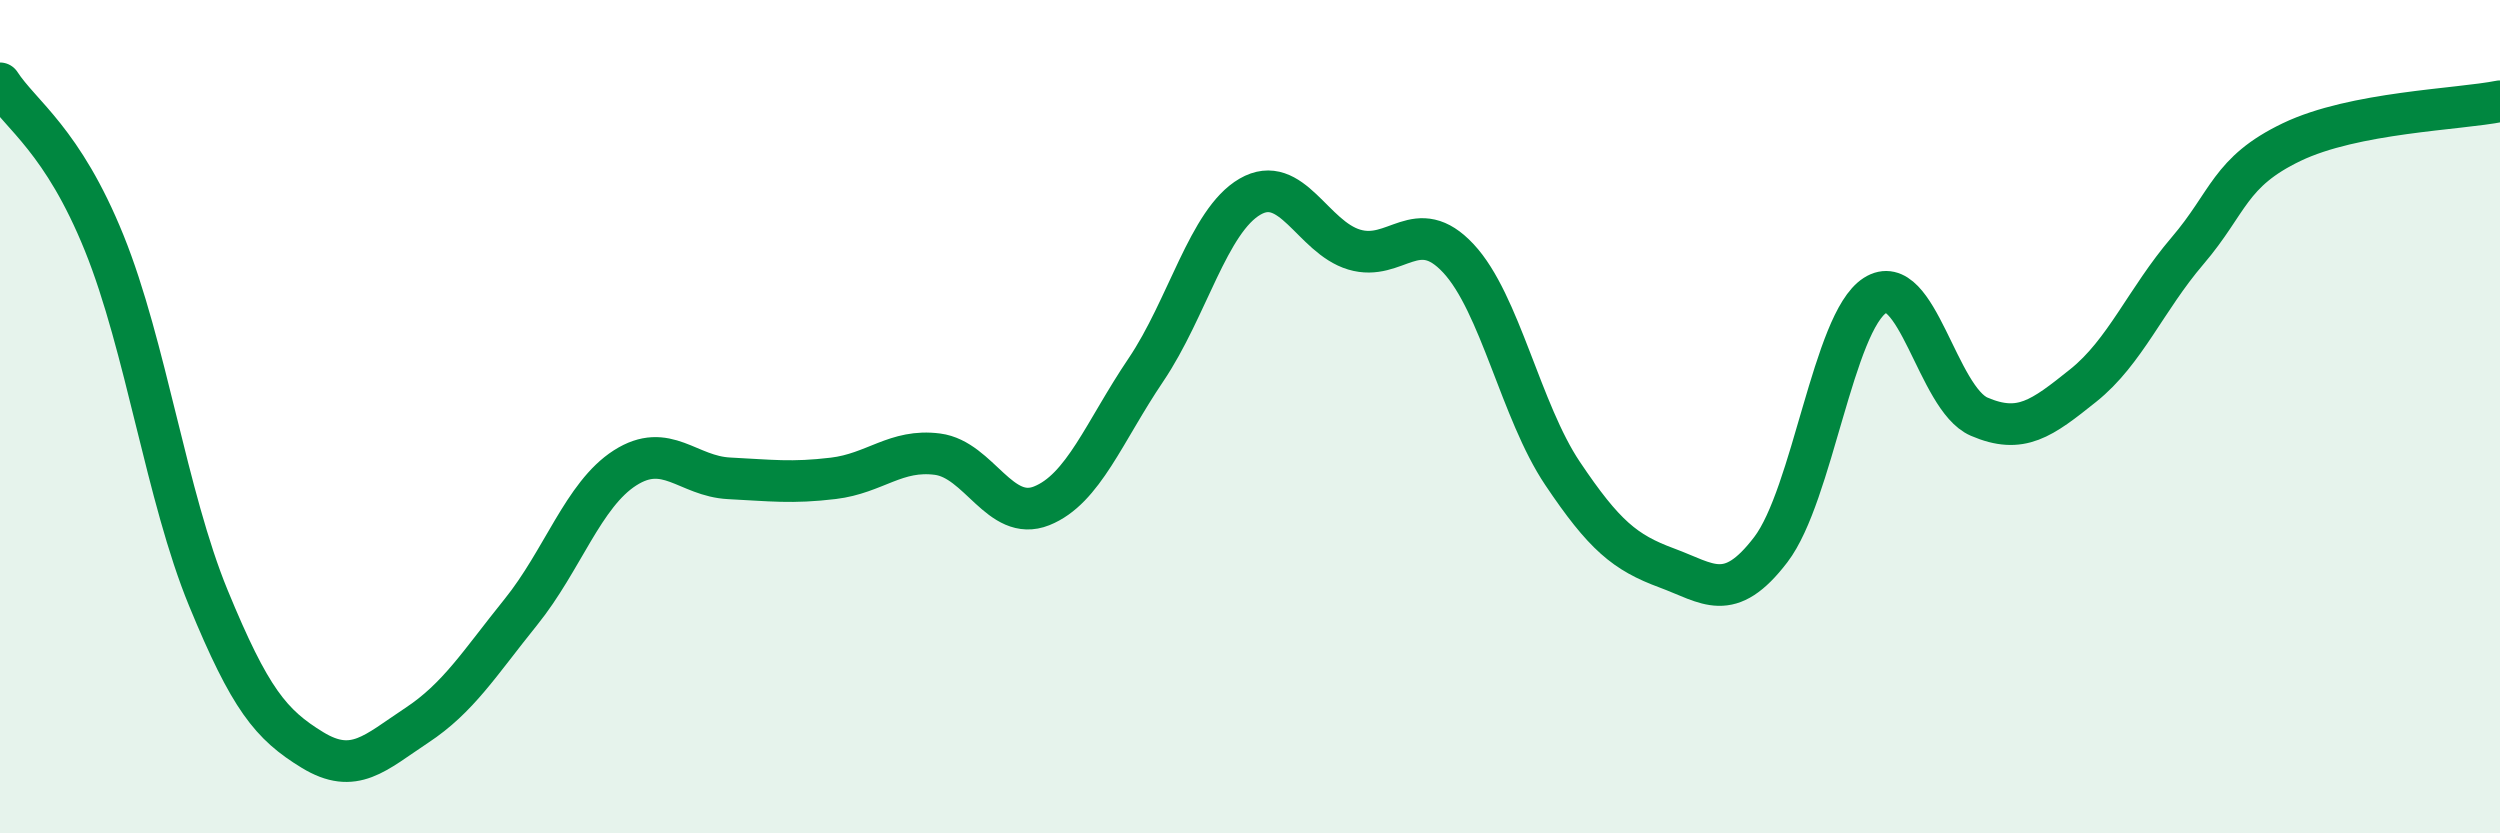 
    <svg width="60" height="20" viewBox="0 0 60 20" xmlns="http://www.w3.org/2000/svg">
      <path
        d="M 0,2 C 0.5,2.77 1.5,3.36 2.5,5.83 C 3.5,8.3 4,11.92 5,14.35 C 6,16.78 6.5,17.39 7.5,18 C 8.5,18.61 9,18.07 10,17.41 C 11,16.75 11.5,15.93 12.5,14.69 C 13.5,13.45 14,11.87 15,11.23 C 16,10.59 16.5,11.43 17.5,11.48 C 18.5,11.53 19,11.6 20,11.48 C 21,11.36 21.5,10.77 22.5,10.9 C 23.5,11.03 24,12.54 25,12.14 C 26,11.74 26.5,10.36 27.5,8.88 C 28.5,7.4 29,5.3 30,4.72 C 31,4.14 31.5,5.69 32.5,5.99 C 33.5,6.29 34,5.13 35,6.2 C 36,7.27 36.5,9.87 37.5,11.36 C 38.5,12.85 39,13.26 40,13.63 C 41,14 41.5,14.5 42.5,13.19 C 43.5,11.88 44,7.73 45,7.09 C 46,6.45 46.5,9.57 47.5,10 C 48.5,10.43 49,10.05 50,9.25 C 51,8.45 51.5,7.19 52.5,6.02 C 53.5,4.85 53.5,4.13 55,3.41 C 56.5,2.69 59,2.63 60,2.43L60 20L0 20Z"
        fill="#008740"
        opacity="0.1"
        stroke-linecap="round"
        stroke-linejoin="round"
      />
      <path
        d="M 0,2 C 0.5,2.77 1.5,3.36 2.5,5.83 C 3.5,8.3 4,11.92 5,14.35 C 6,16.78 6.5,17.39 7.5,18 C 8.5,18.61 9,18.07 10,17.41 C 11,16.75 11.5,15.93 12.5,14.69 C 13.5,13.45 14,11.87 15,11.23 C 16,10.59 16.5,11.43 17.5,11.48 C 18.5,11.53 19,11.6 20,11.48 C 21,11.36 21.5,10.77 22.5,10.9 C 23.5,11.03 24,12.54 25,12.14 C 26,11.74 26.5,10.36 27.5,8.88 C 28.5,7.4 29,5.3 30,4.72 C 31,4.14 31.5,5.69 32.5,5.99 C 33.5,6.29 34,5.13 35,6.2 C 36,7.27 36.5,9.87 37.5,11.36 C 38.5,12.85 39,13.26 40,13.63 C 41,14 41.5,14.5 42.5,13.19 C 43.5,11.88 44,7.73 45,7.09 C 46,6.45 46.5,9.57 47.5,10 C 48.5,10.43 49,10.05 50,9.25 C 51,8.45 51.5,7.19 52.5,6.02 C 53.5,4.85 53.5,4.13 55,3.41 C 56.5,2.69 59,2.63 60,2.43"
        stroke="#008740"
        stroke-width="1"
        fill="none"
        stroke-linecap="round"
        stroke-linejoin="round"
      />
    </svg>
  